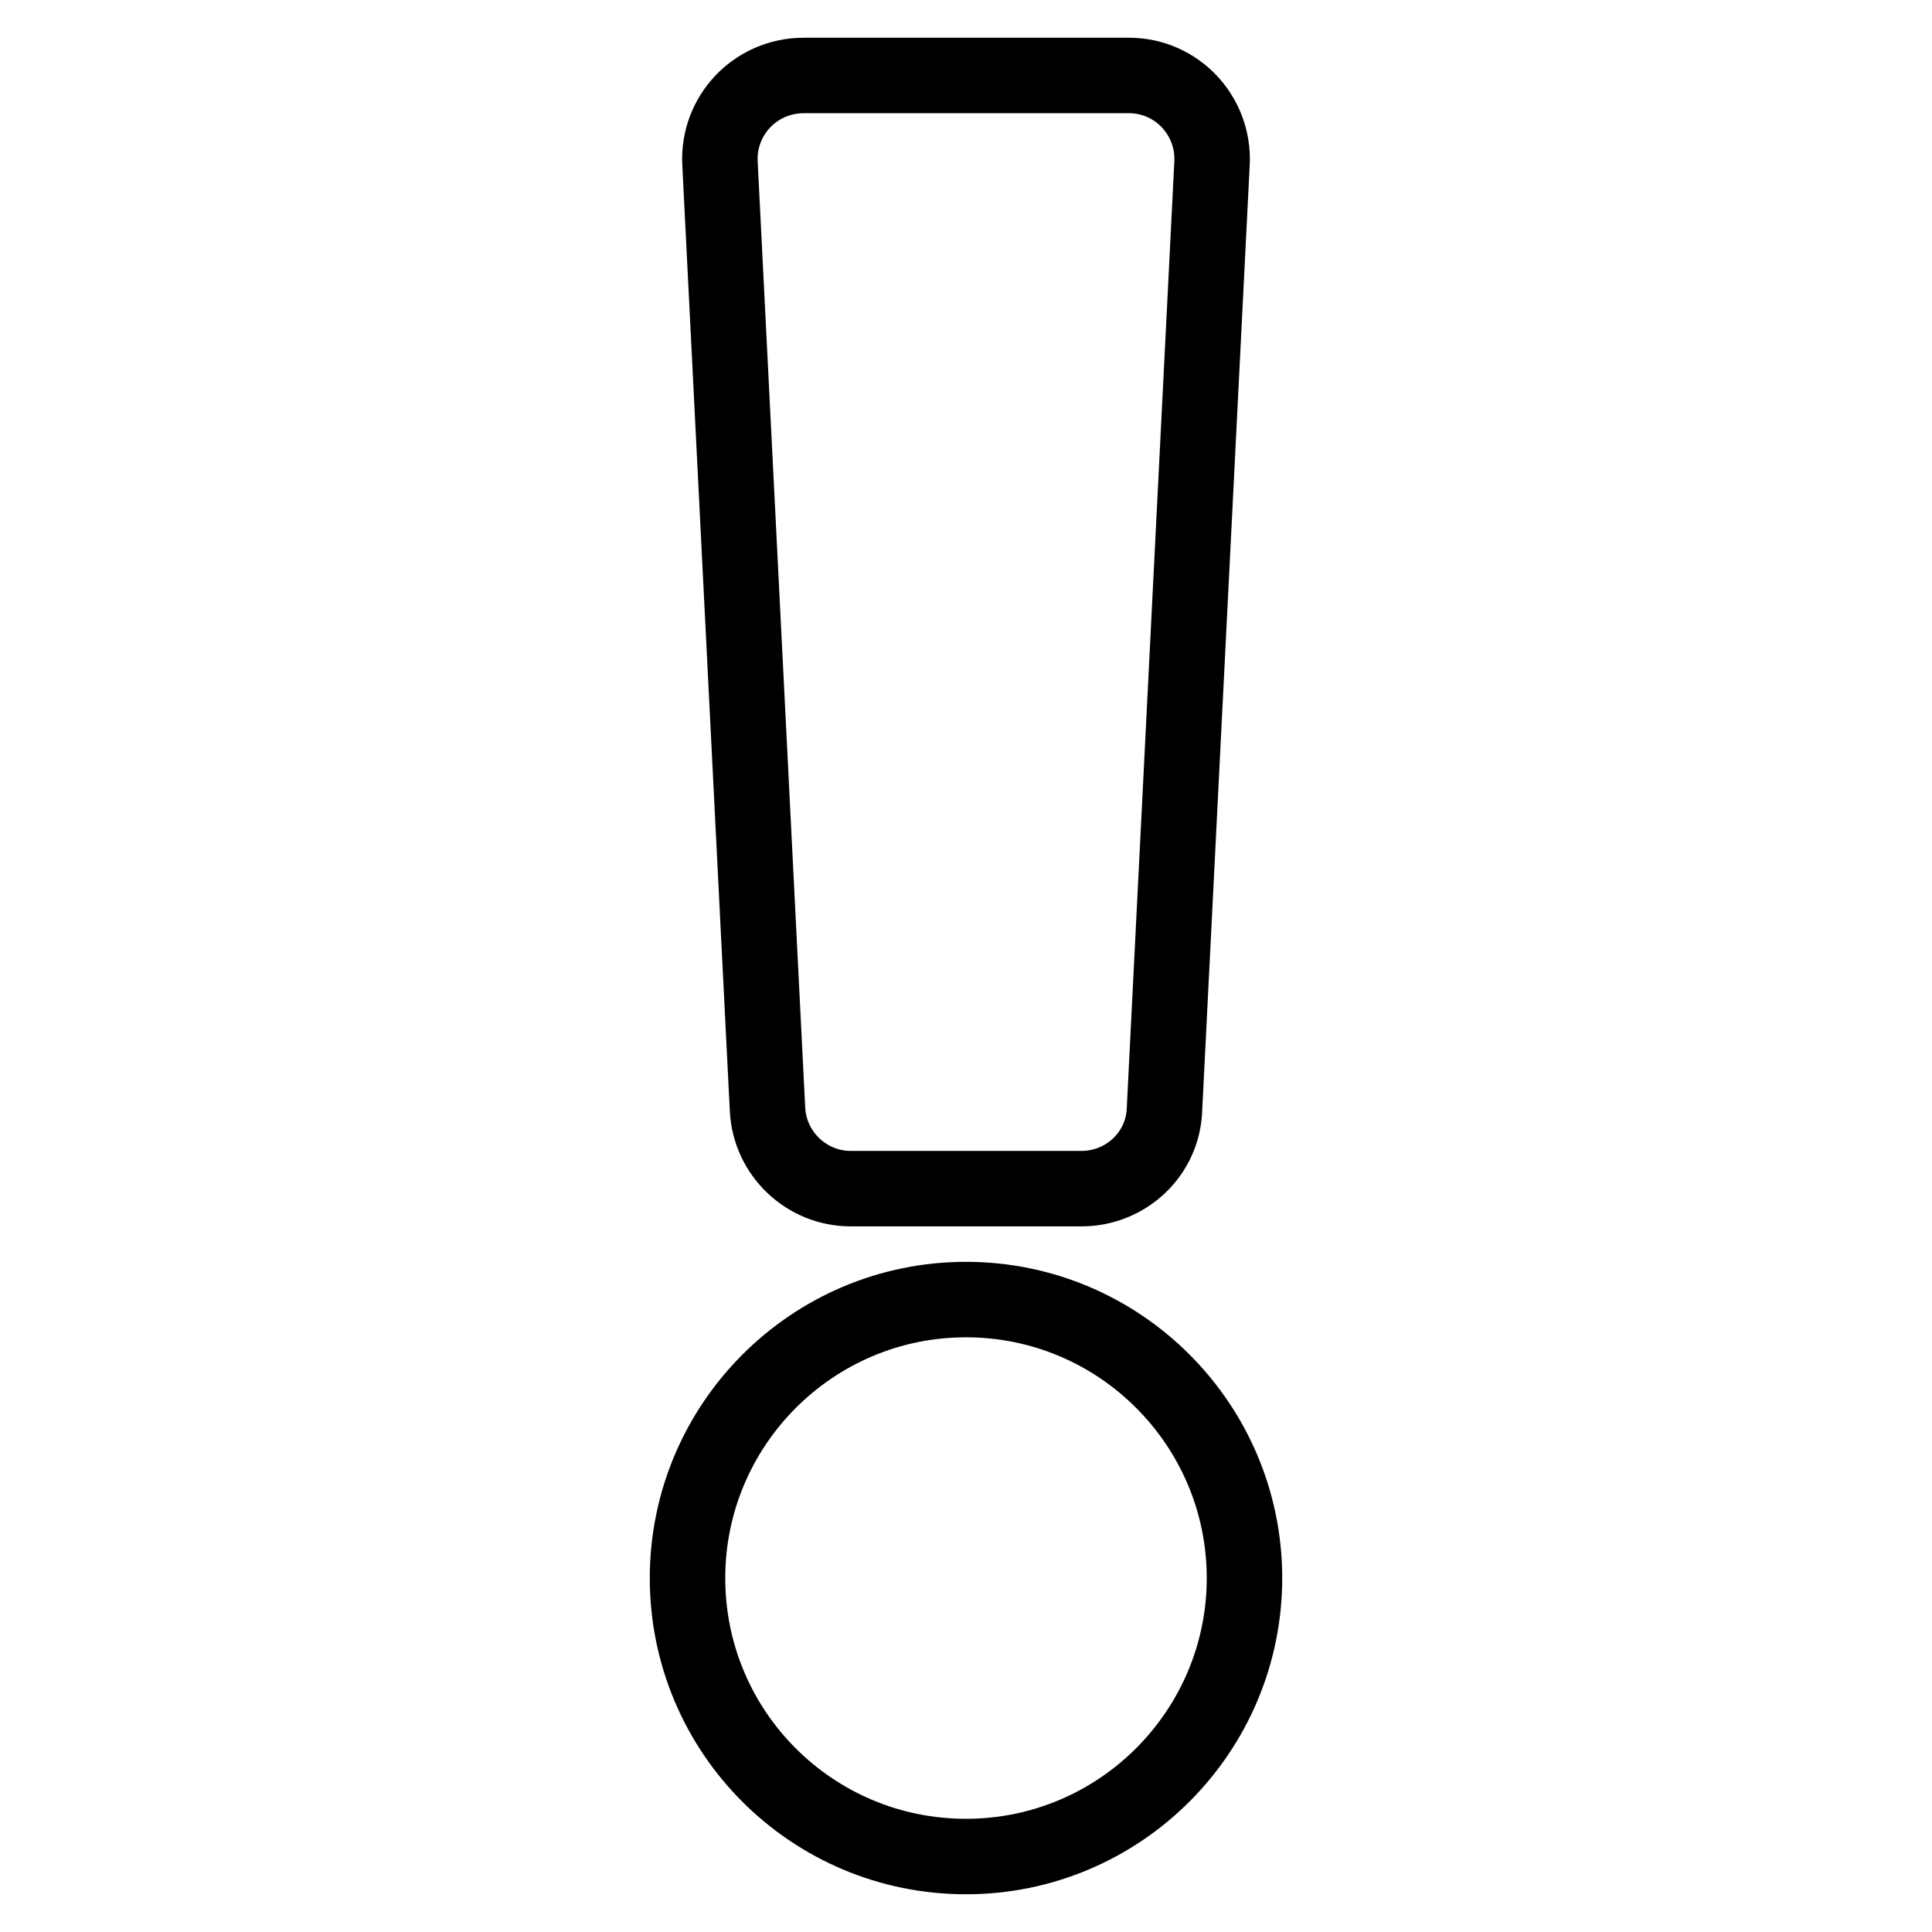 <?xml version="1.0" encoding="utf-8"?>
<!-- Svg Vector Icons : http://www.onlinewebfonts.com/icon -->
<!DOCTYPE svg PUBLIC "-//W3C//DTD SVG 1.1//EN" "http://www.w3.org/Graphics/SVG/1.1/DTD/svg11.dtd">
<svg version="1.1" xmlns="http://www.w3.org/2000/svg" xmlns:xlink="http://www.w3.org/1999/xlink" x="0px" y="0px" viewBox="0 0 256 256" enable-background="new 0 0 256 256" xml:space="preserve">
<g> <path stroke-width="10" fill-opacity="0" stroke="#000000"  d="M164.9,209.1c0,20.3-16.5,36.9-36.9,36.9s-36.9-16.5-36.9-36.9c0-20.3,16.5-36.9,36.9-36.9 S164.9,188.8,164.9,209.1z M95.4,21.6l6.3,125.4c0.3,5.9,5.2,10.5,11,10.5h30.6c5.9,0,10.8-4.6,11-10.5l6.3-125.4 c0.3-6.3-4.7-11.6-11-11.6h-43.1C100.1,10,95.1,15.3,95.4,21.6z"/></g>
</svg>